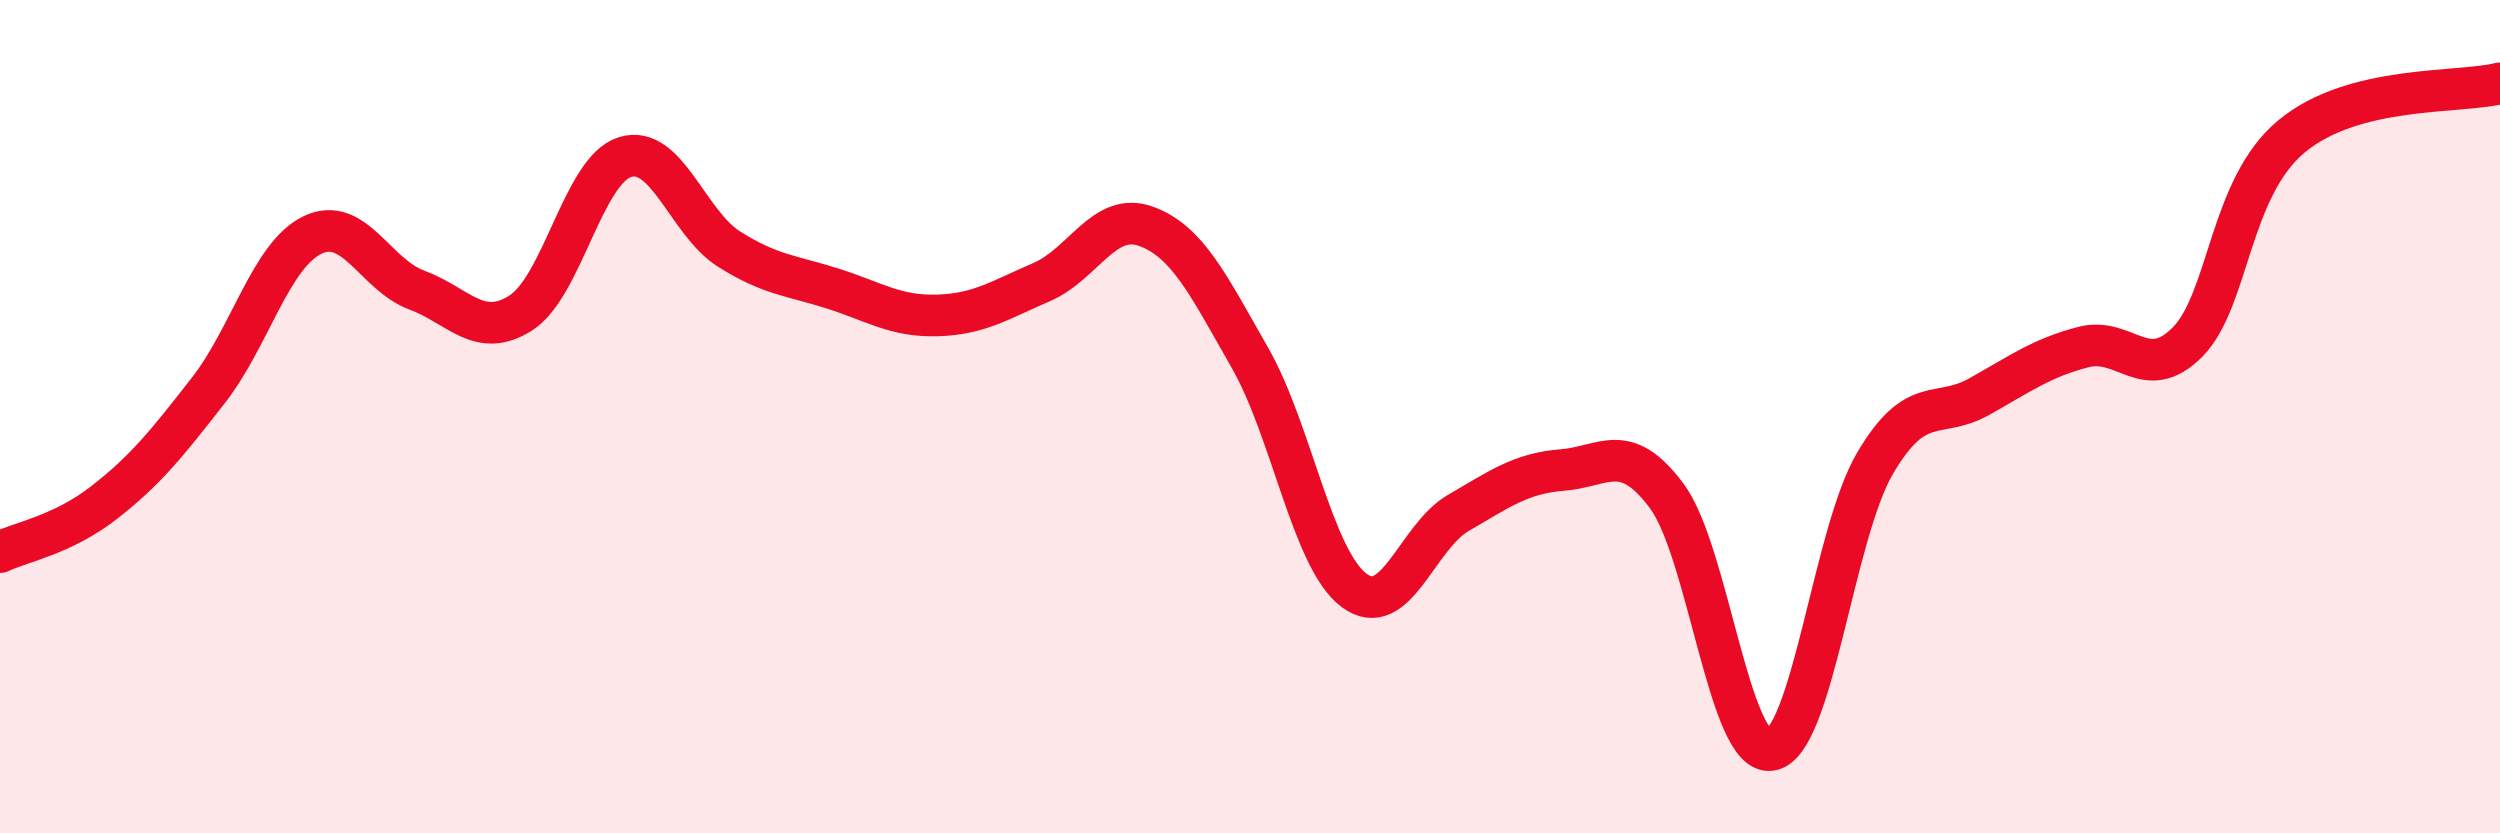 
    <svg width="60" height="20" viewBox="0 0 60 20" xmlns="http://www.w3.org/2000/svg">
      <path
        d="M 0,13.25 C 0.5,13.01 1.5,12.84 2.5,12.06 C 3.5,11.28 4,10.65 5,9.37 C 6,8.09 6.5,6.12 7.5,5.64 C 8.5,5.16 9,6.59 10,6.96 C 11,7.33 11.5,8.15 12.5,7.51 C 13.5,6.87 14,4.08 15,3.77 C 16,3.46 16.5,5.35 17.5,5.98 C 18.5,6.61 19,6.61 20,6.93 C 21,7.25 21.5,7.6 22.5,7.57 C 23.5,7.54 24,7.2 25,6.77 C 26,6.34 26.5,5.07 27.5,5.43 C 28.5,5.79 29,6.84 30,8.59 C 31,10.34 31.5,13.43 32.5,14.17 C 33.5,14.91 34,12.89 35,12.31 C 36,11.73 36.5,11.36 37.5,11.28 C 38.5,11.2 39,10.56 40,11.9 C 41,13.24 41.5,18.16 42.5,18 C 43.5,17.84 44,12.82 45,11.12 C 46,9.42 46.5,10.08 47.5,9.52 C 48.5,8.96 49,8.59 50,8.33 C 51,8.07 51.5,9.22 52.5,8.21 C 53.5,7.2 53.5,4.51 55,3.27 C 56.5,2.03 59,2.25 60,2L60 20L0 20Z"
        fill="#EB0A25"
        opacity="0.1"
        stroke-linecap="round"
        stroke-linejoin="round"
      />
      <path
        d="M 0,13.25 C 0.5,13.01 1.5,12.84 2.5,12.06 C 3.5,11.28 4,10.65 5,9.37 C 6,8.09 6.5,6.12 7.5,5.64 C 8.5,5.16 9,6.59 10,6.96 C 11,7.33 11.5,8.15 12.5,7.51 C 13.5,6.87 14,4.08 15,3.77 C 16,3.46 16.5,5.35 17.5,5.98 C 18.5,6.61 19,6.61 20,6.93 C 21,7.25 21.5,7.6 22.5,7.57 C 23.5,7.54 24,7.2 25,6.77 C 26,6.34 26.5,5.07 27.5,5.43 C 28.5,5.79 29,6.84 30,8.59 C 31,10.34 31.5,13.43 32.5,14.17 C 33.5,14.91 34,12.89 35,12.31 C 36,11.73 36.5,11.36 37.5,11.28 C 38.5,11.2 39,10.56 40,11.9 C 41,13.24 41.5,18.16 42.5,18 C 43.5,17.84 44,12.82 45,11.12 C 46,9.42 46.5,10.08 47.5,9.52 C 48.5,8.96 49,8.59 50,8.33 C 51,8.07 51.5,9.22 52.5,8.21 C 53.5,7.2 53.5,4.51 55,3.27 C 56.5,2.03 59,2.25 60,2"
        stroke="#EB0A25"
        stroke-width="1"
        fill="none"
        stroke-linecap="round"
        stroke-linejoin="round"
      />
    </svg>
  